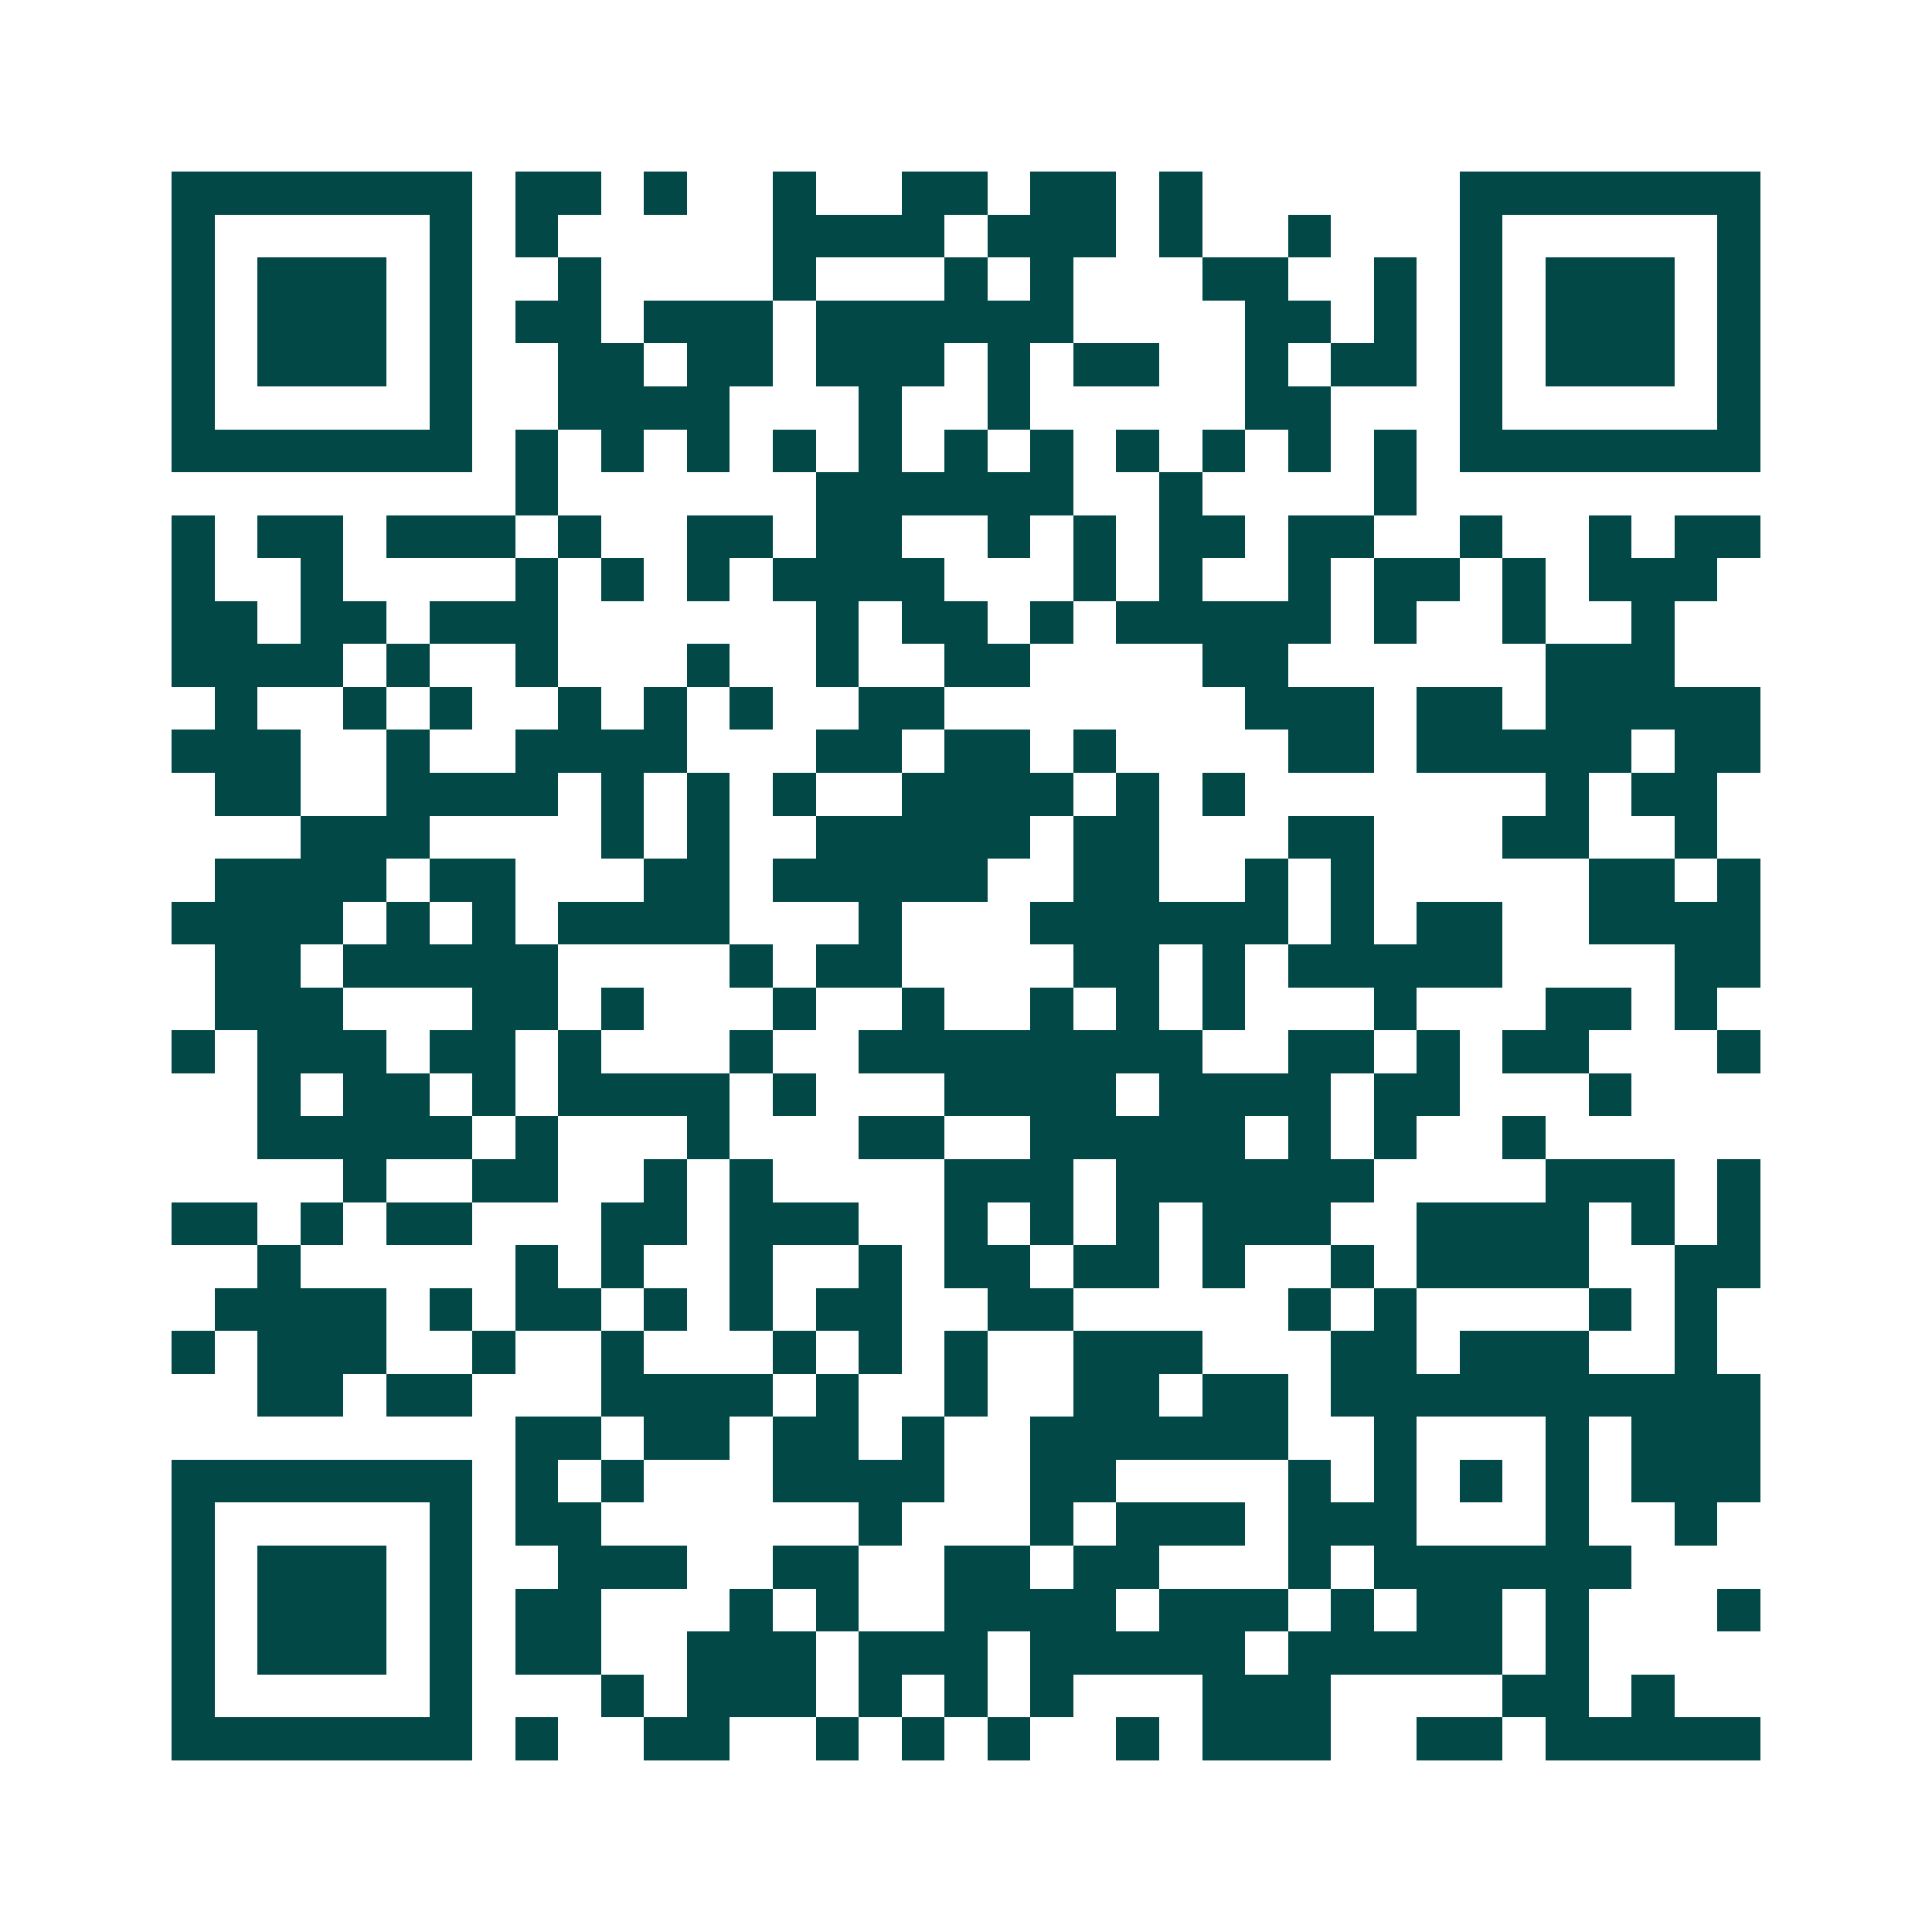 <svg xmlns="http://www.w3.org/2000/svg" width="200" height="200" viewBox="0 0 45 45" shape-rendering="crispEdges"><path fill="#ffffff" d="M0 0h45v45H0z"/><path stroke="#014847" d="M4 4.5h7m1 0h2m1 0h1m2 0h1m2 0h2m1 0h2m1 0h1m6 0h7M4 5.5h1m5 0h1m1 0h1m5 0h4m1 0h3m1 0h1m2 0h1m3 0h1m5 0h1M4 6.5h1m1 0h3m1 0h1m2 0h1m4 0h1m3 0h1m1 0h1m3 0h2m2 0h1m1 0h1m1 0h3m1 0h1M4 7.5h1m1 0h3m1 0h1m1 0h2m1 0h3m1 0h6m4 0h2m1 0h1m1 0h1m1 0h3m1 0h1M4 8.5h1m1 0h3m1 0h1m2 0h2m1 0h2m1 0h3m1 0h1m1 0h2m2 0h1m1 0h2m1 0h1m1 0h3m1 0h1M4 9.5h1m5 0h1m2 0h4m3 0h1m2 0h1m5 0h2m3 0h1m5 0h1M4 10.5h7m1 0h1m1 0h1m1 0h1m1 0h1m1 0h1m1 0h1m1 0h1m1 0h1m1 0h1m1 0h1m1 0h1m1 0h7M12 11.5h1m6 0h6m2 0h1m4 0h1M4 12.5h1m1 0h2m1 0h3m1 0h1m2 0h2m1 0h2m2 0h1m1 0h1m1 0h2m1 0h2m2 0h1m2 0h1m1 0h2M4 13.5h1m2 0h1m4 0h1m1 0h1m1 0h1m1 0h4m3 0h1m1 0h1m2 0h1m1 0h2m1 0h1m1 0h3M4 14.5h2m1 0h2m1 0h3m6 0h1m1 0h2m1 0h1m1 0h5m1 0h1m2 0h1m2 0h1M4 15.5h4m1 0h1m2 0h1m3 0h1m2 0h1m2 0h2m4 0h2m6 0h3M5 16.5h1m2 0h1m1 0h1m2 0h1m1 0h1m1 0h1m2 0h2m7 0h3m1 0h2m1 0h5M4 17.5h3m2 0h1m2 0h4m3 0h2m1 0h2m1 0h1m4 0h2m1 0h5m1 0h2M5 18.5h2m2 0h4m1 0h1m1 0h1m1 0h1m2 0h4m1 0h1m1 0h1m7 0h1m1 0h2M7 19.5h3m4 0h1m1 0h1m2 0h5m1 0h2m3 0h2m3 0h2m2 0h1M5 20.5h4m1 0h2m3 0h2m1 0h5m2 0h2m2 0h1m1 0h1m5 0h2m1 0h1M4 21.5h4m1 0h1m1 0h1m1 0h4m3 0h1m3 0h6m1 0h1m1 0h2m2 0h4M5 22.5h2m1 0h5m4 0h1m1 0h2m4 0h2m1 0h1m1 0h5m4 0h2M5 23.5h3m3 0h2m1 0h1m3 0h1m2 0h1m2 0h1m1 0h1m1 0h1m3 0h1m3 0h2m1 0h1M4 24.5h1m1 0h3m1 0h2m1 0h1m3 0h1m2 0h8m2 0h2m1 0h1m1 0h2m3 0h1M6 25.5h1m1 0h2m1 0h1m1 0h4m1 0h1m3 0h4m1 0h4m1 0h2m3 0h1M6 26.5h5m1 0h1m3 0h1m3 0h2m2 0h5m1 0h1m1 0h1m2 0h1M8 27.5h1m2 0h2m2 0h1m1 0h1m4 0h3m1 0h6m4 0h3m1 0h1M4 28.5h2m1 0h1m1 0h2m3 0h2m1 0h3m2 0h1m1 0h1m1 0h1m1 0h3m2 0h4m1 0h1m1 0h1M6 29.5h1m5 0h1m1 0h1m2 0h1m2 0h1m1 0h2m1 0h2m1 0h1m2 0h1m1 0h4m2 0h2M5 30.5h4m1 0h1m1 0h2m1 0h1m1 0h1m1 0h2m2 0h2m5 0h1m1 0h1m4 0h1m1 0h1M4 31.5h1m1 0h3m2 0h1m2 0h1m3 0h1m1 0h1m1 0h1m2 0h3m3 0h2m1 0h3m2 0h1M6 32.5h2m1 0h2m3 0h4m1 0h1m2 0h1m2 0h2m1 0h2m1 0h10M12 33.5h2m1 0h2m1 0h2m1 0h1m2 0h6m2 0h1m3 0h1m1 0h3M4 34.5h7m1 0h1m1 0h1m3 0h4m2 0h2m4 0h1m1 0h1m1 0h1m1 0h1m1 0h3M4 35.5h1m5 0h1m1 0h2m6 0h1m3 0h1m1 0h3m1 0h3m3 0h1m2 0h1M4 36.5h1m1 0h3m1 0h1m2 0h3m2 0h2m2 0h2m1 0h2m3 0h1m1 0h6M4 37.5h1m1 0h3m1 0h1m1 0h2m3 0h1m1 0h1m2 0h4m1 0h3m1 0h1m1 0h2m1 0h1m3 0h1M4 38.5h1m1 0h3m1 0h1m1 0h2m2 0h3m1 0h3m1 0h5m1 0h5m1 0h1M4 39.5h1m5 0h1m3 0h1m1 0h3m1 0h1m1 0h1m1 0h1m3 0h3m4 0h2m1 0h1M4 40.5h7m1 0h1m2 0h2m2 0h1m1 0h1m1 0h1m2 0h1m1 0h3m2 0h2m1 0h5"/></svg>

